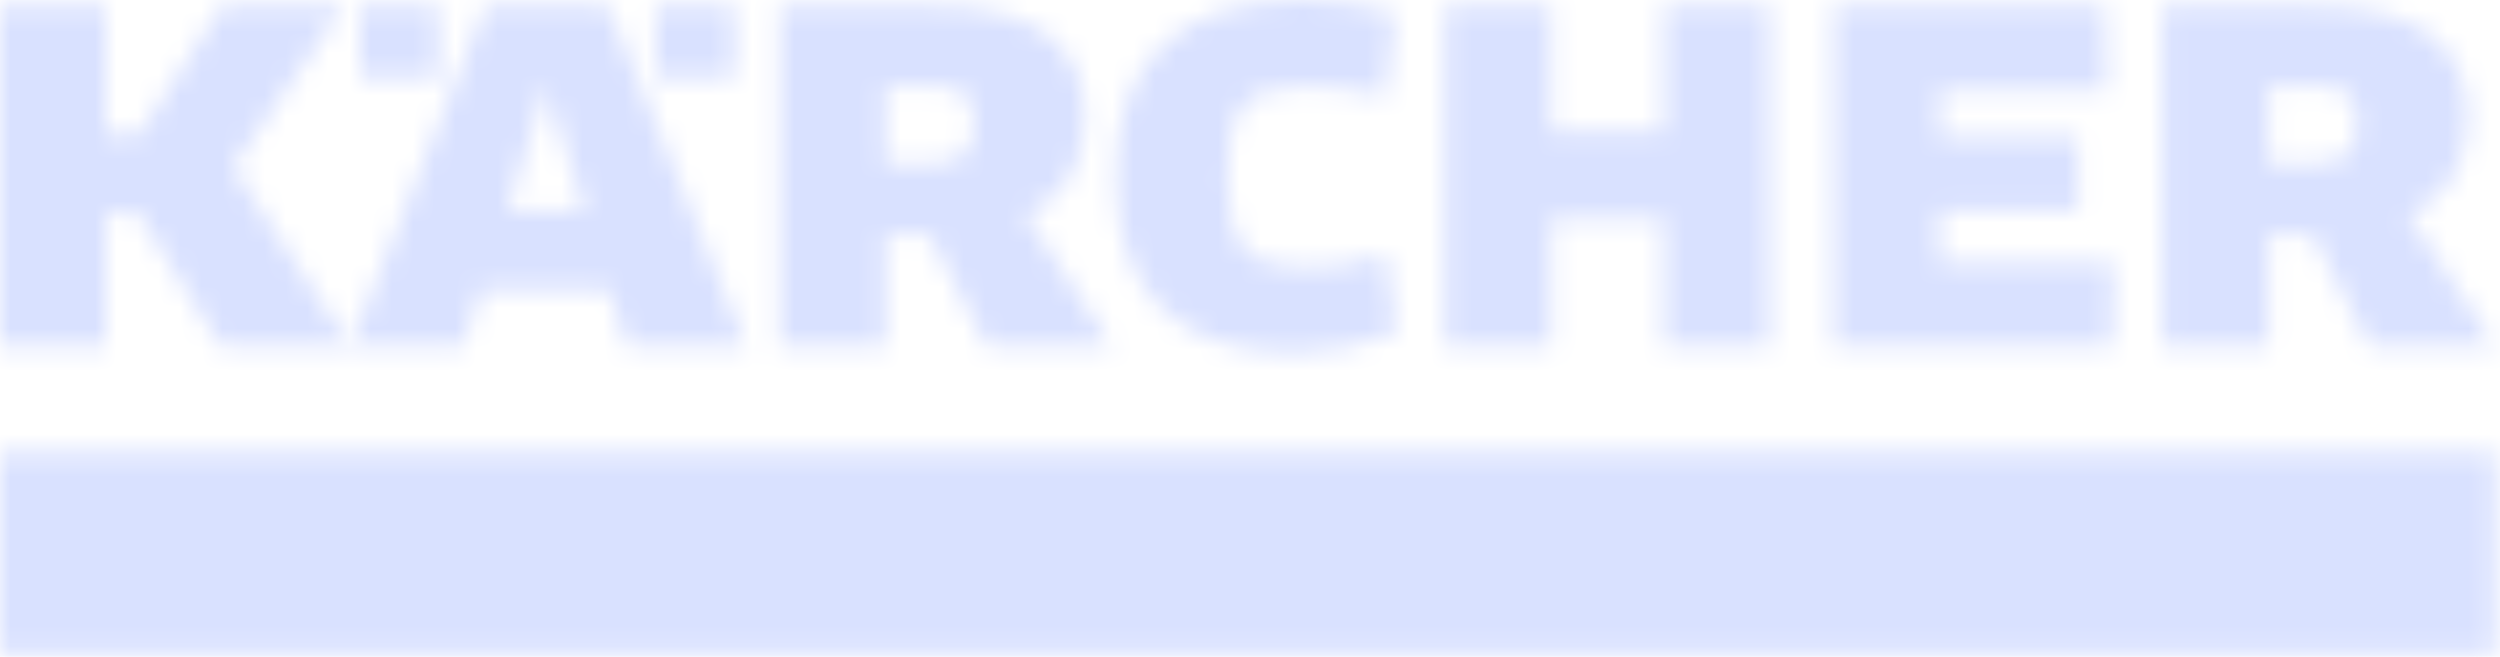 <?xml version="1.0" encoding="UTF-8"?> <svg xmlns="http://www.w3.org/2000/svg" width="118" height="31" viewBox="0 0 118 31" fill="none"> <mask id="mask0_300_512" style="mask-type:alpha" maskUnits="userSpaceOnUse" x="0" y="0" width="118" height="31"> <path d="M0 30.859H117.77V21.344H0V30.859Z" fill="#FFEE00"></path> <path d="M10.483 0.297L6.61 6.314H5.003V0.297H0V16.341H5.003V10.073H6.541L10.439 16.341H16.535L10.997 7.886L16.239 0.285H10.485L10.483 0.297ZM30.949 3.693H34.674V0.285H30.949V3.693ZM16.989 3.693H20.715V0.285H16.989V3.693ZM27.61 9.925H23.929L25.274 5.732L25.764 4.069H25.832L26.299 5.732L27.61 9.925ZM35.222 16.341L28.716 0.297H22.916L16.534 16.341H21.866L22.722 13.641H28.75L29.581 16.341H35.21H35.222ZM111.251 5.8C111.251 7.315 110.647 7.703 109.177 7.703H107.08V4.045H109.199C110.738 4.045 111.25 4.455 111.25 5.8H111.251ZM116.493 5.606C116.493 2.029 113.987 0.296 109.28 0.296H102.067V16.34H107.069V11.053H109.144L111.856 16.34H117.758L113.657 10.096C115.457 9.458 116.483 7.68 116.483 5.606H116.493ZM65.876 0.661C64.725 0.274 63.072 0 61.557 0C55.392 0 52.657 3.19 52.657 8.261C52.657 13.742 55.563 16.648 61.123 16.648C62.776 16.648 64.565 16.26 65.92 15.656L65.385 11.975C64.359 12.385 63.116 12.636 61.783 12.636C58.729 12.636 57.932 11.587 57.932 8.271C57.932 5.126 58.661 4.078 61.737 4.078C63.173 4.078 64.37 4.294 65.373 4.568L65.863 0.648L65.876 0.661ZM83.527 16.341V0.297H78.536V6.223H73.213V0.297H68.211V16.341H73.213V10.313H78.536V16.341H83.527ZM91.549 12.388V9.949H98.079V6.439H91.549V4.297H99.446L99.355 0.297H86.535V16.341H99.674L99.766 12.388H91.549ZM45.968 5.8C45.968 7.315 45.365 7.703 43.894 7.703H41.797V4.045H43.916C45.455 4.045 45.967 4.455 45.967 5.8H45.968ZM51.221 5.606C51.221 2.029 48.715 0.296 44.008 0.296H36.795V16.34H41.797V11.053H43.872L46.584 16.34H52.486L48.385 10.096C50.185 9.458 51.211 7.68 51.211 5.606" fill="black"></path> </mask> <g mask="url(#mask0_300_512)"> <rect x="-18.023" y="-8.004" width="152.621" height="49.271" fill="#D9E1FF"></rect> </g> </svg> 